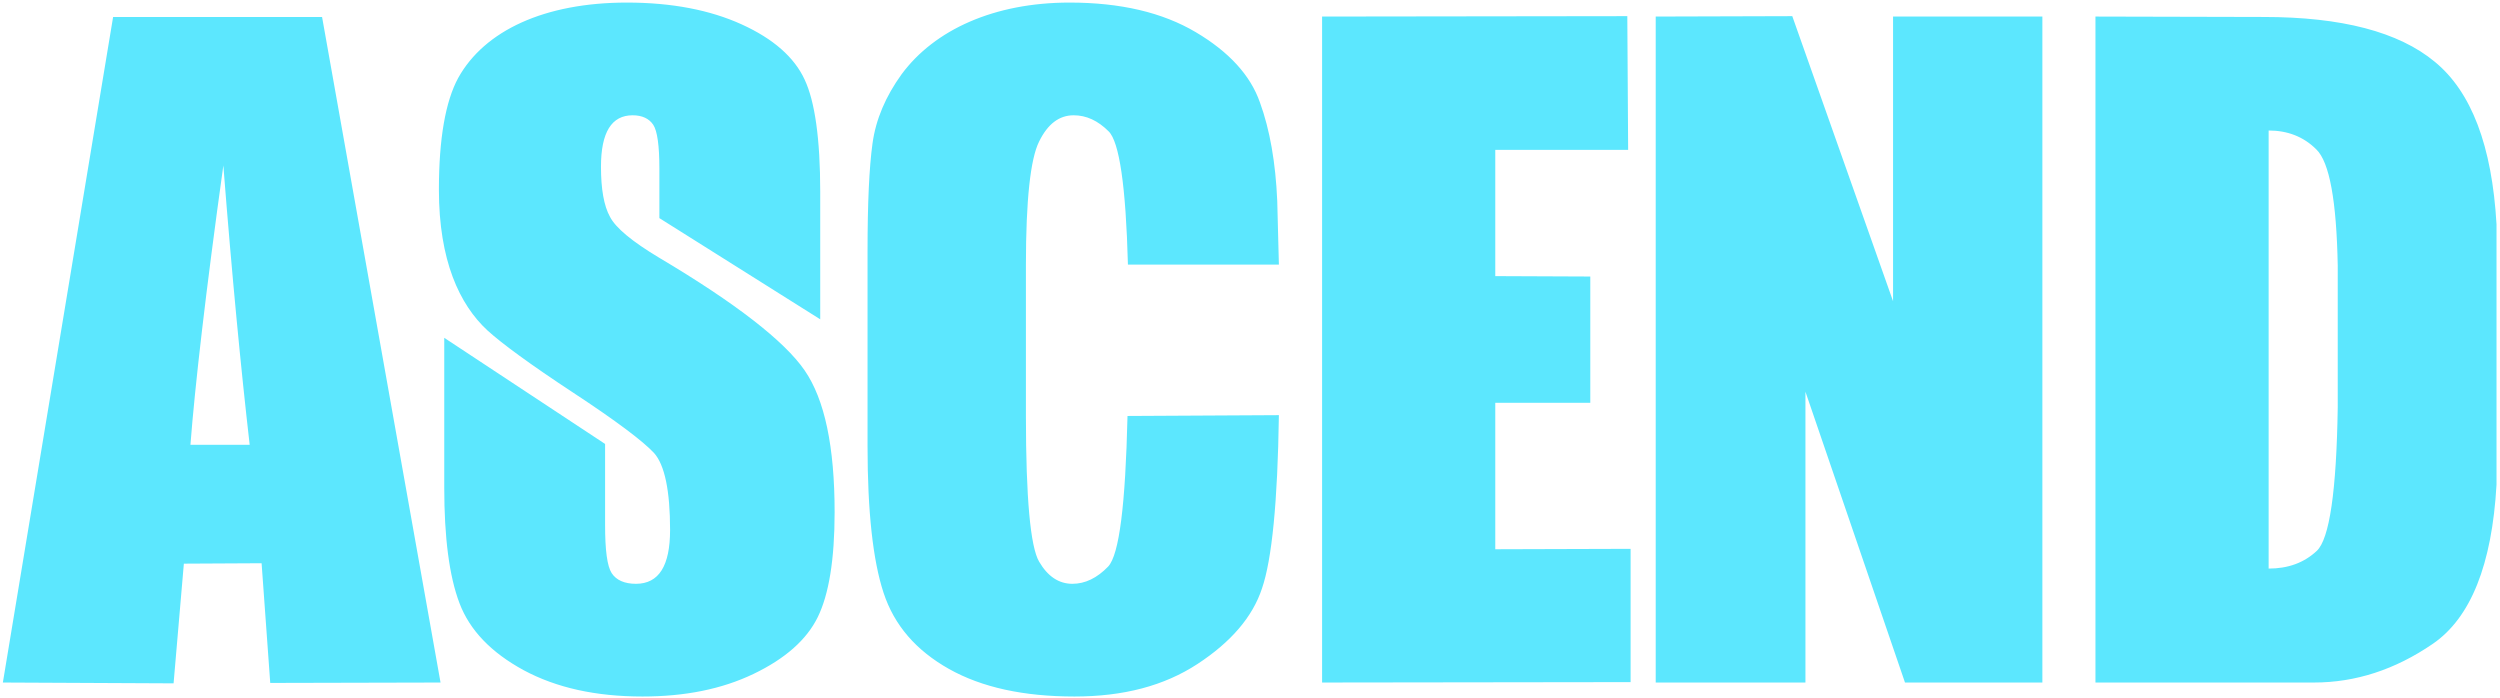 <svg width="641" height="179" viewBox="0 0 641 179" fill="none" xmlns="http://www.w3.org/2000/svg">
<path d="M29 4.352H82.578L112.953 175L69.289 175.105L67.074 144.414L47.141 144.52L44.504 175.211L0.734 175L29 4.352ZM48.828 114.039H64.016C61.801 94.738 59.48 70.797 57.266 42.426C52.73 75.016 49.988 98.957 48.828 114.039ZM210.305 49.176V81.871L169.067 55.926V43.27C169.067 37.363 168.539 33.566 167.485 31.984C166.43 30.402 164.637 29.559 162.211 29.559C156.832 29.559 154.09 33.883 154.09 42.742C154.09 48.438 154.828 52.762 156.41 55.609C157.887 58.457 162.106 61.938 168.961 66.051C188.684 77.758 201.129 87.461 206.297 94.949C211.465 102.438 213.996 114.566 213.996 131.336C213.996 143.465 212.52 152.43 209.672 158.23C206.825 164.031 201.34 168.883 193.219 172.785C185.098 176.688 175.606 178.586 164.743 178.586C152.825 178.586 142.7 176.371 134.262 171.836C125.93 167.301 120.446 161.605 117.809 154.645C115.172 147.684 113.907 137.77 113.907 125.008V86.617L155.145 113.828V134.605C155.145 141.039 155.672 145.152 156.832 146.945C157.993 148.738 160.102 149.688 163.055 149.688C168.961 149.688 171.809 145.047 171.809 135.871C171.809 125.852 170.438 119.207 167.696 116.148C164.848 113.09 157.993 107.922 146.918 100.645C135.844 93.367 128.567 87.988 124.981 84.719C117.809 78.074 112.535 66.789 112.535 48.648C112.535 35.57 114.223 25.973 117.493 19.961C124.243 7.832 139.641 0.66 160.735 0.66C172.231 0.66 182.039 2.559 190.16 6.25C198.282 9.941 203.66 14.688 206.297 20.383C208.934 25.973 210.305 35.57 210.305 49.176ZM327.485 51.496L327.907 67.844H289.2C288.673 47.699 286.985 36.309 284.243 33.672C281.501 30.93 278.548 29.559 275.278 29.559C271.587 29.559 268.633 31.773 266.419 36.309C264.204 40.738 263.044 51.285 263.044 67.949V106.656C263.044 127.75 264.204 140.195 266.419 143.992C268.633 147.789 271.481 149.688 274.962 149.688C278.231 149.688 281.29 148.211 284.137 145.258C286.985 142.199 288.567 129.332 289.094 106.656L327.907 106.445C327.59 128.699 326.114 143.465 323.583 150.848C321.157 158.23 315.567 164.664 307.024 170.254C298.481 175.844 288.04 178.586 275.489 178.586C262.516 178.586 251.758 176.266 243.321 171.52C234.883 166.773 229.294 160.34 226.551 152.008C223.809 143.676 222.438 131.125 222.438 114.355V64.469C222.438 52.129 222.86 42.953 223.704 36.836C224.548 30.613 227.079 24.707 231.192 19.012C239.63 7.621 254.923 0.66 274.223 0.66C287.301 0.66 298.059 3.191 306.602 8.254C315.145 13.316 320.63 19.328 323.055 26.289C325.587 33.25 327.063 41.688 327.485 51.496ZM338.985 175V4.246L417.243 4.141L417.454 38.418H383.388V70.797L407.751 70.902V103.281H383.388V140.828L418.087 140.723V174.895L338.985 175ZM485.38 4.246H523.665V175H488.439L462.915 100.434V175H424.525V4.246L459.54 4.141L485.38 77.231V4.246ZM537.275 175V4.246L580.412 4.352C600.345 4.352 615.005 8.148 624.287 15.848C633.673 23.547 638.947 37.363 640.107 57.508V124.27C638.947 144.836 633.463 158.441 623.759 165.086C614.056 171.73 603.931 175 593.279 175H537.275ZM581.677 33.461V145.785C586.634 145.785 590.748 144.309 594.017 141.25C597.287 138.191 599.08 125.852 599.396 104.441V68.055C599.08 51.496 597.287 41.582 593.912 38.312C590.642 35.043 586.529 33.461 581.677 33.461Z" fill="#5CE7FE"/>
</svg>
